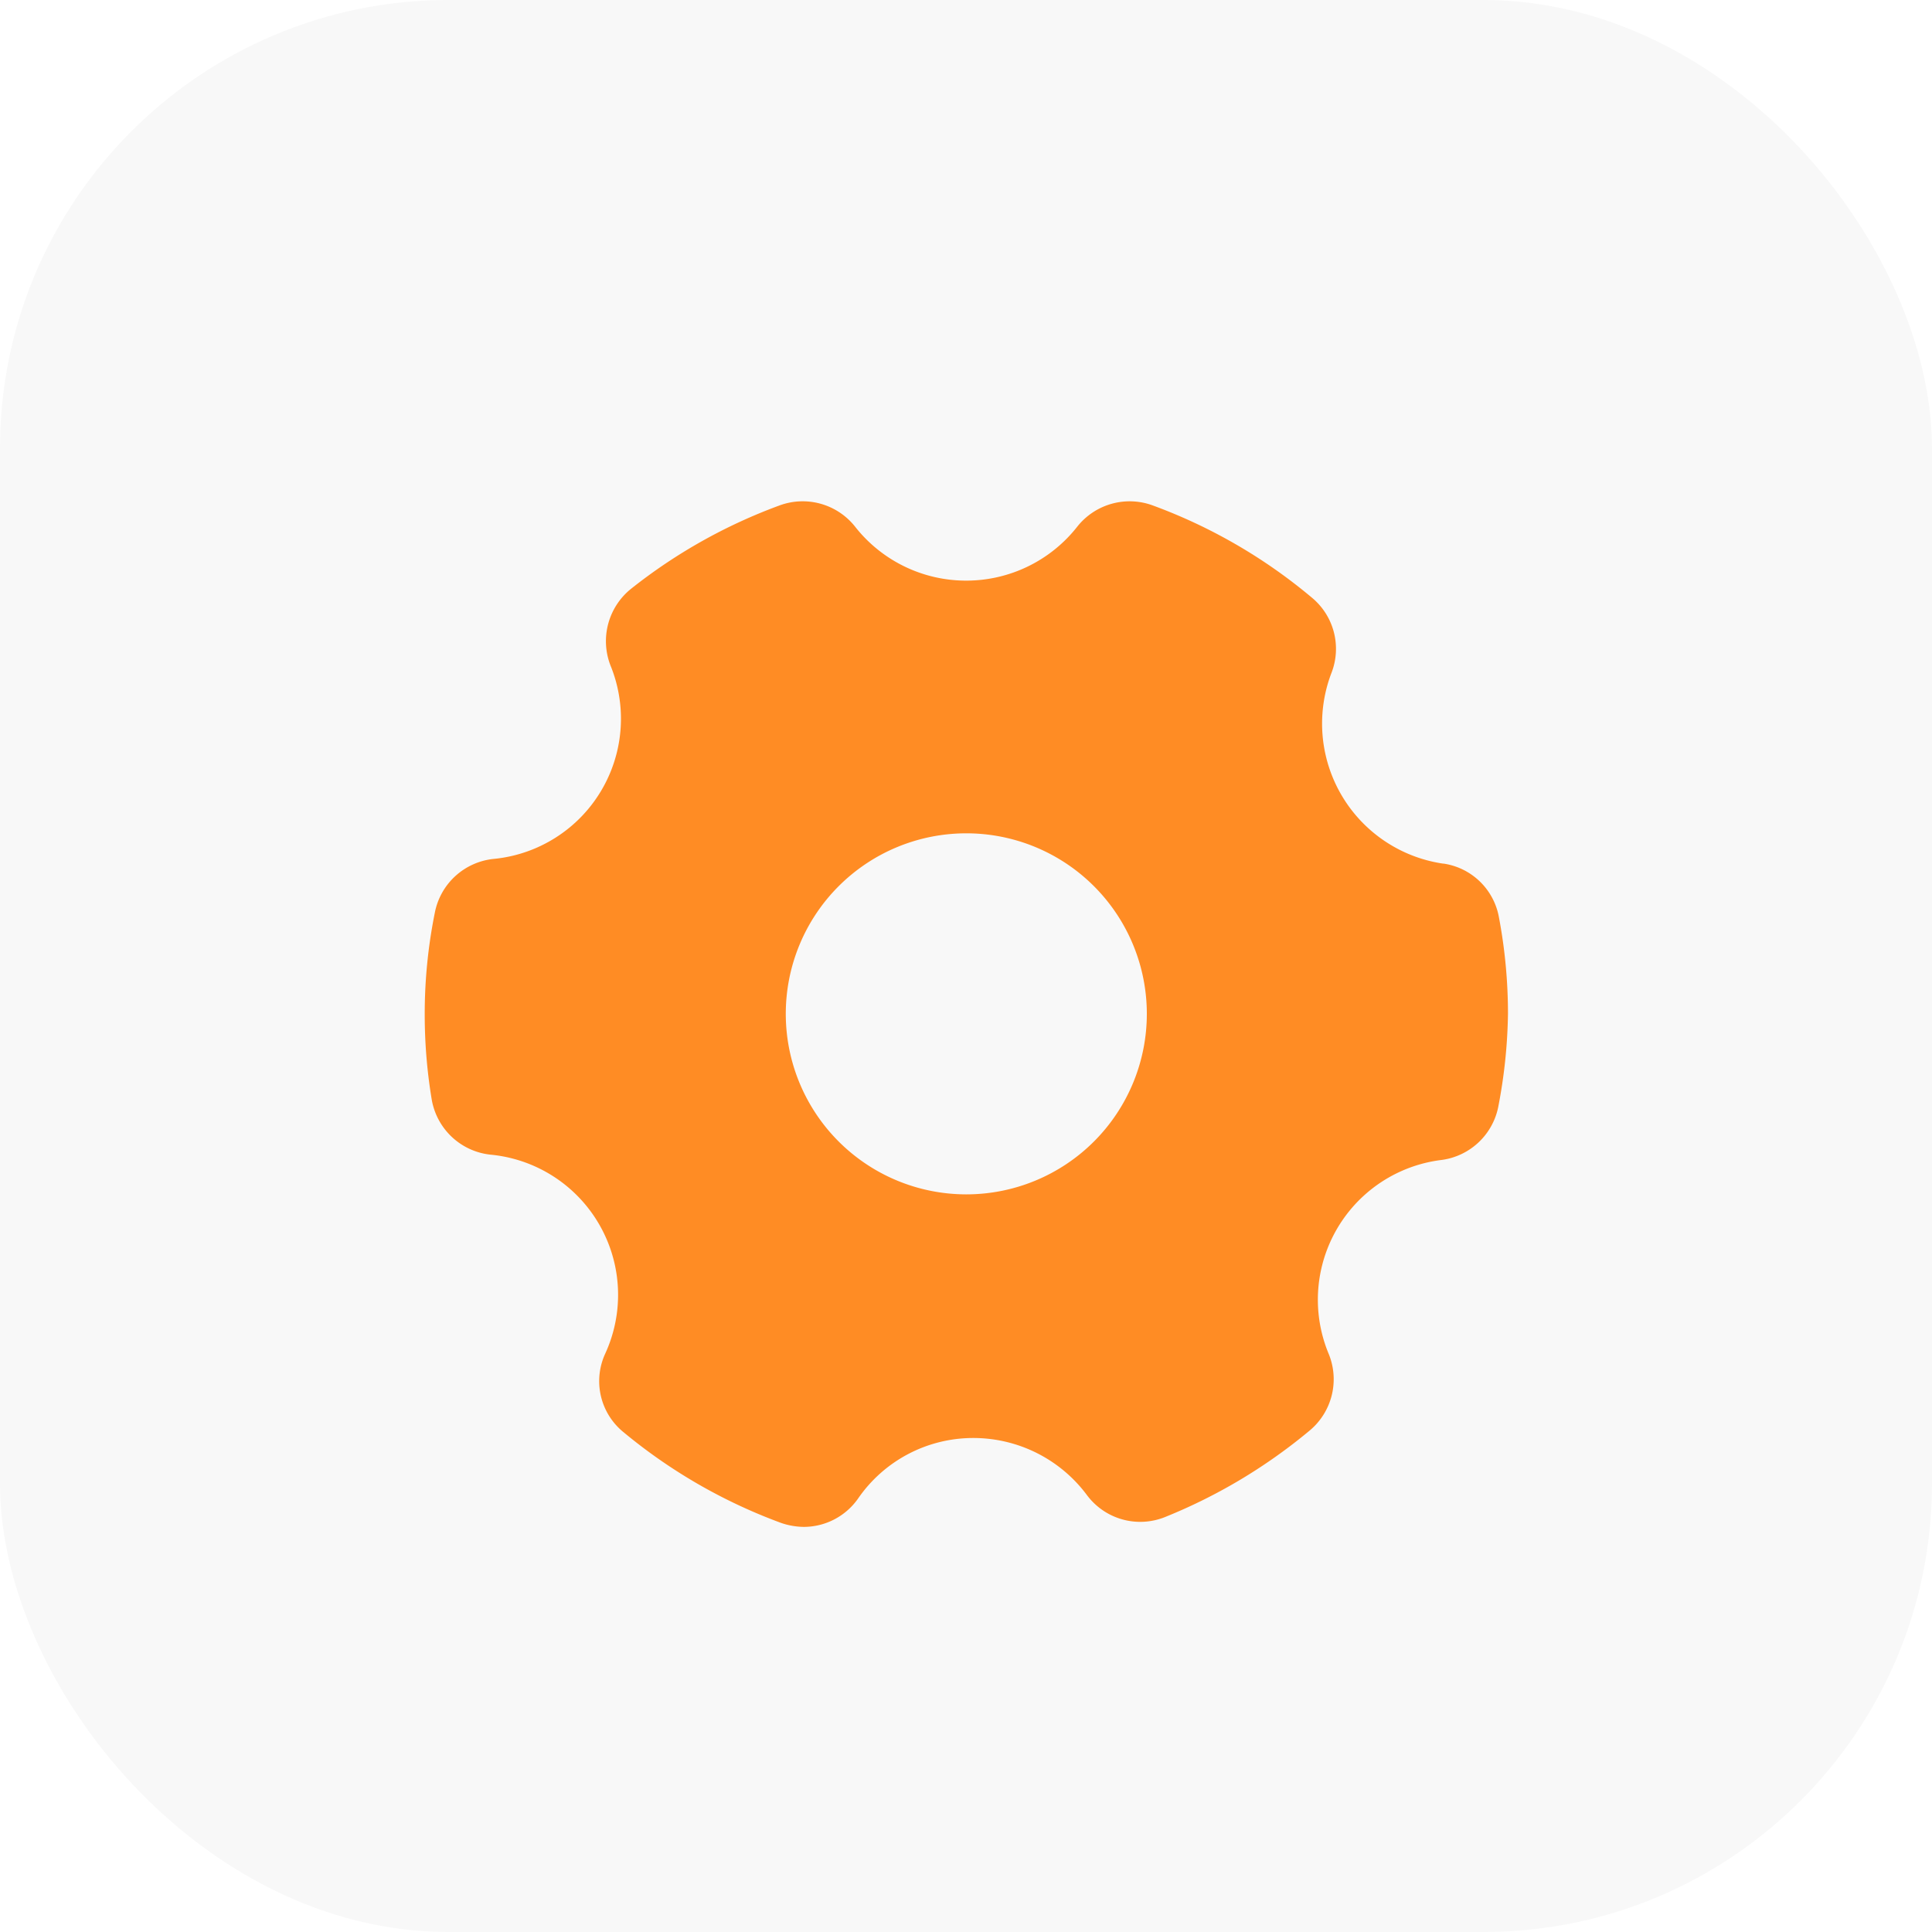 <svg id="Group_38341" data-name="Group 38341" xmlns="http://www.w3.org/2000/svg" xmlns:xlink="http://www.w3.org/1999/xlink" width="116.323" height="116.322" viewBox="0 0 116.323 116.322">
  <defs>
    <filter id="Path_35459" x="16.572" y="21.188" width="83.216" height="79.751" filterUnits="userSpaceOnUse">
      <feOffset dy="3" input="SourceAlpha"/>
      <feGaussianBlur stdDeviation="3" result="blur"/>
      <feFlood flood-opacity="0.161"/>
      <feComposite operator="in" in2="blur"/>
      <feComposite in="SourceGraphic"/>
    </filter>
  </defs>
  <rect id="Rectangle_9553" data-name="Rectangle 9553" width="116.322" height="116.322" rx="27" transform="translate(0)" fill="#f8f8f8"/>
  <g id="Layer_2" data-name="Layer 2" transform="translate(25.572 27.188)">
    <g transform="matrix(1, 0, 0, 1, -25.57, -27.19)" filter="url(#Path_35459)">
      <path id="Path_35459-2" data-name="Path 35459" d="M62.325,23.621A8.522,8.522,0,0,1,55.608,12.1a4,4,0,0,0-1.2-4.5,32.065,32.065,0,0,0-9.565-5.543A4.022,4.022,0,0,0,40.3,3.317a8.5,8.5,0,0,1-6.7,3.264,8.5,8.5,0,0,1-6.7-3.264,4.022,4.022,0,0,0-4.543-1.261,32.217,32.217,0,0,0-8.913,5,4.043,4.043,0,0,0-1.261,4.63A8.478,8.478,0,0,1,5.13,23.338a4.022,4.022,0,0,0-3.522,3.239A30.738,30.738,0,0,0,1,32.664a31.13,31.13,0,0,0,.413,5.109,4.022,4.022,0,0,0,3.543,3.369A8.478,8.478,0,0,1,11.869,53.12a3.956,3.956,0,0,0,1.109,4.739,32.3,32.3,0,0,0,9.478,5.456,4.348,4.348,0,0,0,1.37.239,4,4,0,0,0,3.261-1.7,8.413,8.413,0,0,1,6.956-3.652,8.522,8.522,0,0,1,6.826,3.435,4,4,0,0,0,4.7,1.326,32.608,32.608,0,0,0,8.7-5.2,4.022,4.022,0,0,0,1.174-4.587,8.478,8.478,0,0,1,6.8-11.717,4.022,4.022,0,0,0,3.413-3.3,31.522,31.522,0,0,0,.565-5.5,31.212,31.212,0,0,0-.545-5.811,3.978,3.978,0,0,0-3.347-3.232ZM44.477,32.664A10.869,10.869,0,1,1,33.608,21.795,10.869,10.869,0,0,1,44.477,32.664Z" transform="translate(24.57 25.38)" fill="#ff8c24"/>
    </g>
  </g>
</svg>
